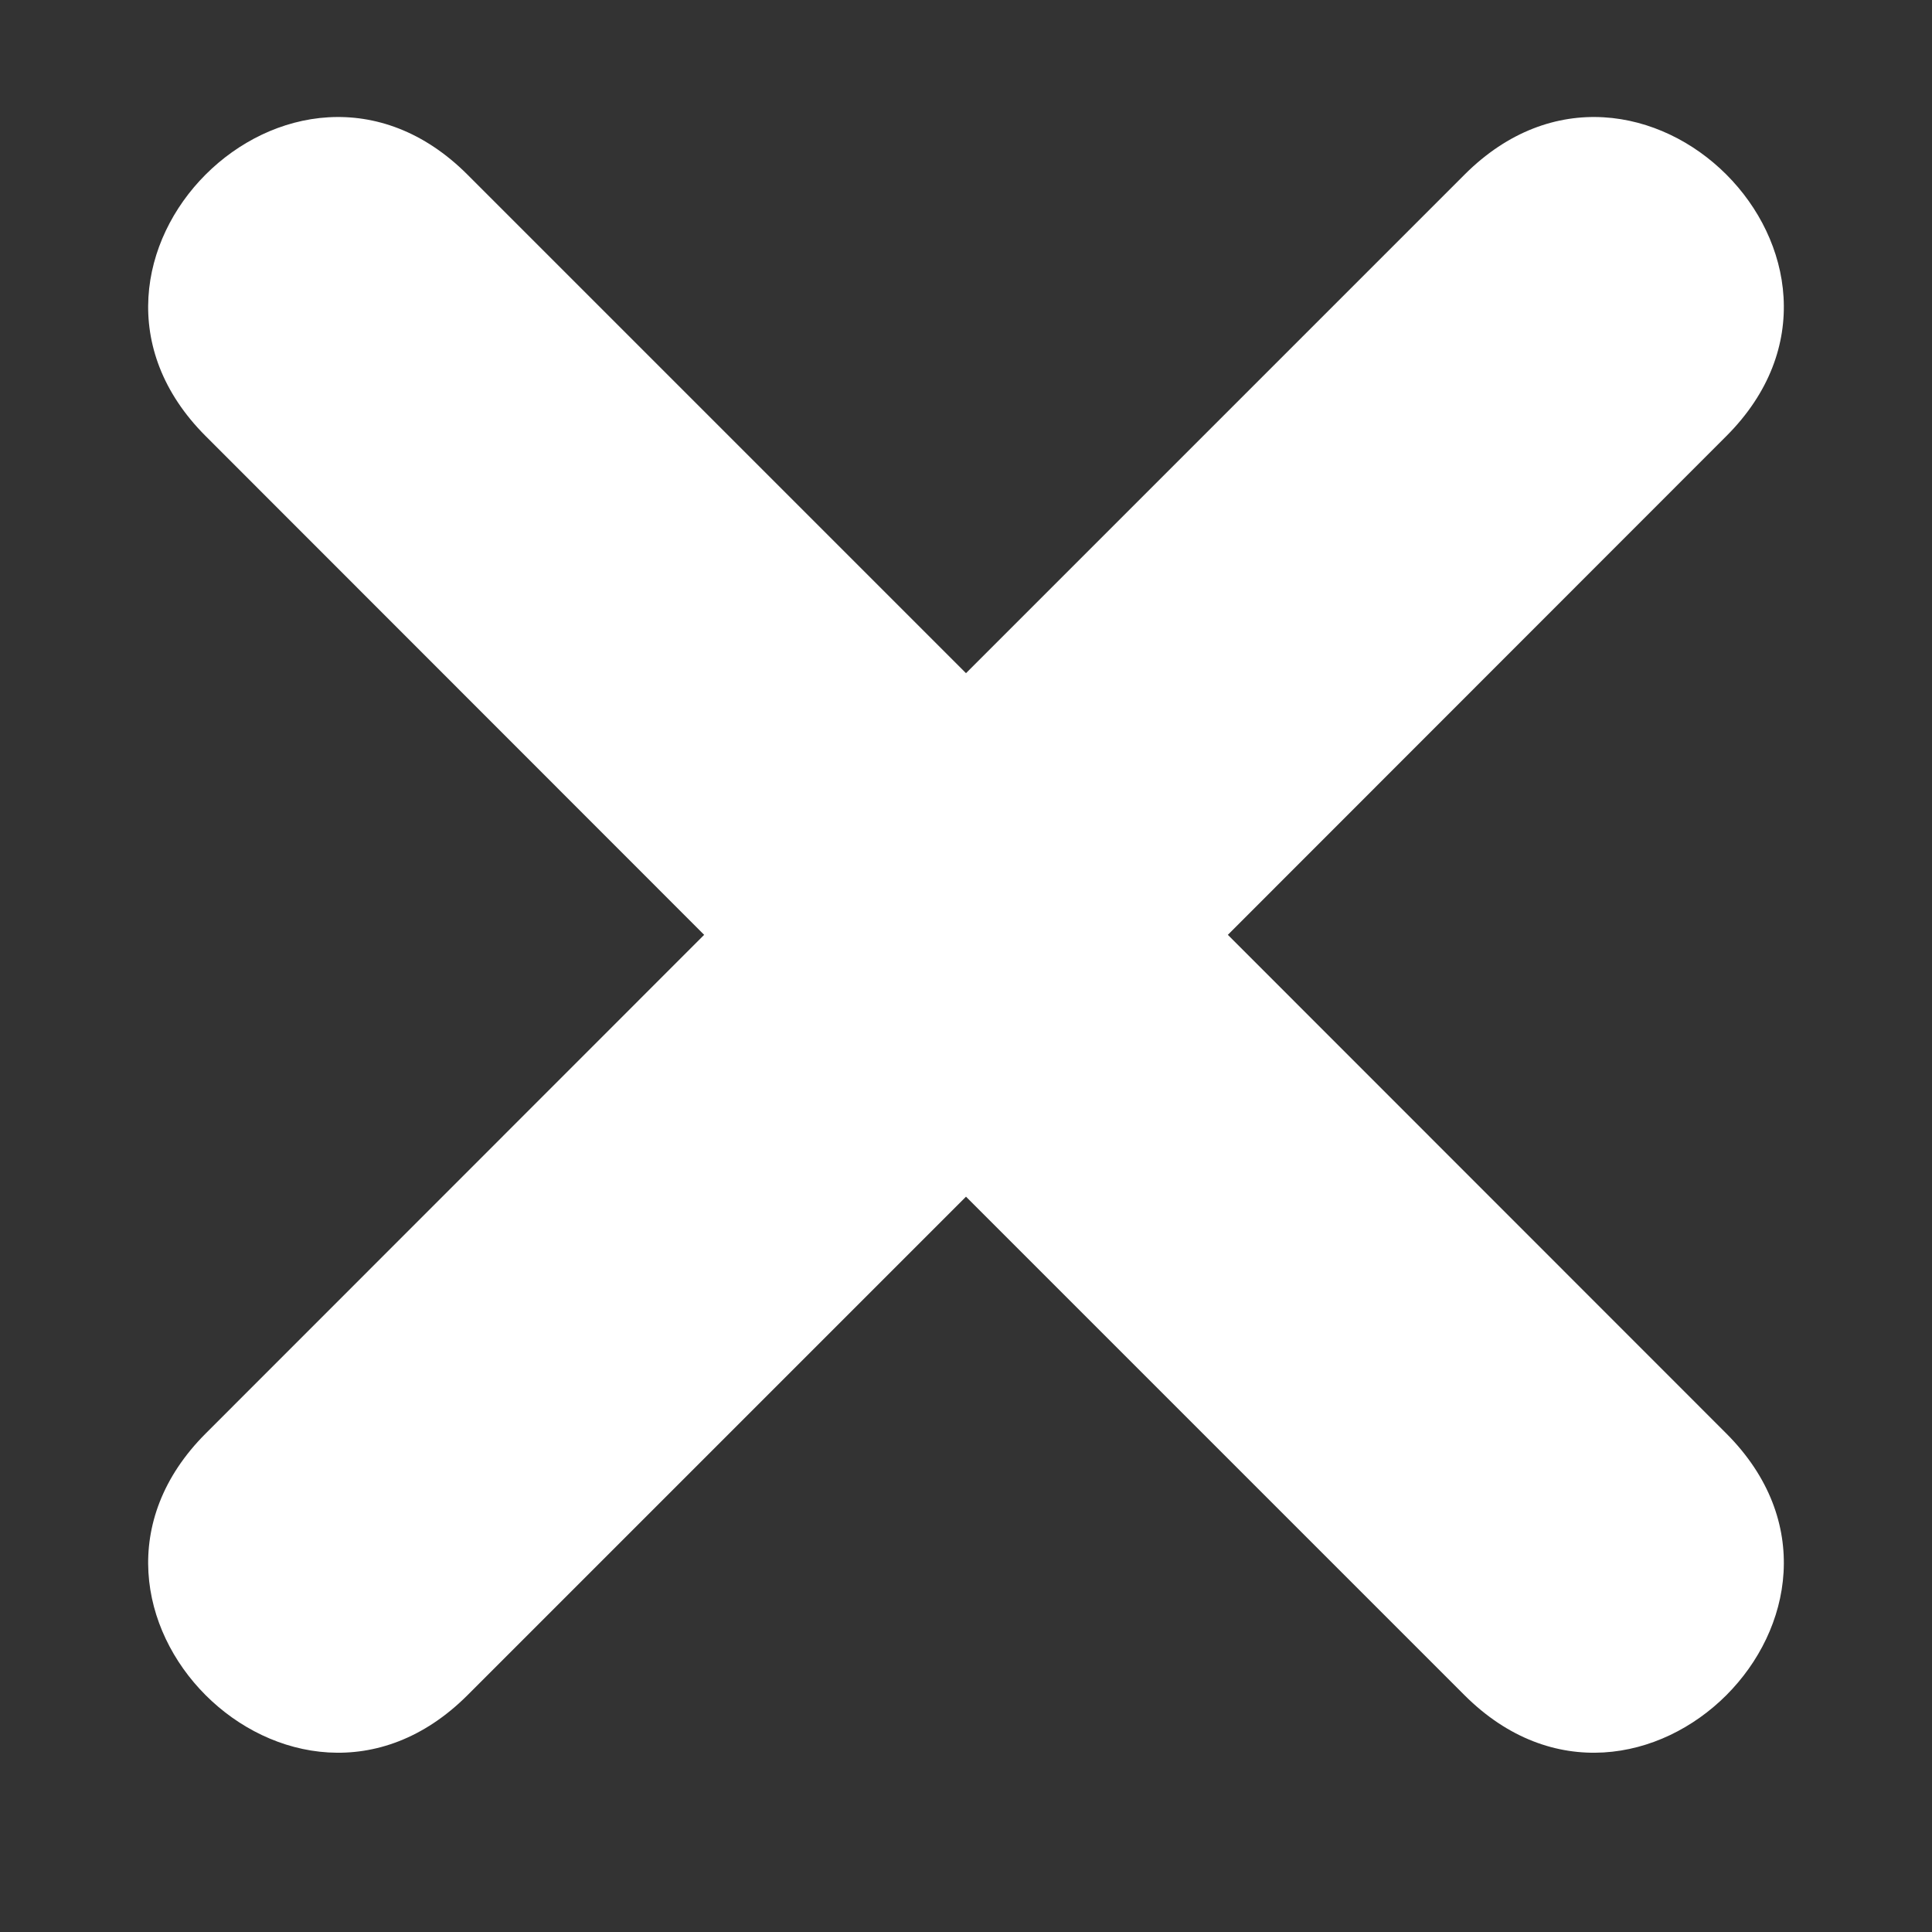 <svg xmlns="http://www.w3.org/2000/svg" xmlns:xlink="http://www.w3.org/1999/xlink" width="40" zoomAndPan="magnify" viewBox="0 0 30 30" height="40" preserveAspectRatio="xMidYMid meet" version="1.0"><rect x="0" y="0" width="30" height="30" fill="#333333" stroke="none"/><path fill="#ffffff" d="M 7.258 2.711 L 15 10.453 L 22.742 2.711 C 25.453 0 29.516 4.066 26.805 6.773 L 19.066 14.516 L 26.805 22.258 C 29.516 24.969 25.453 29.031 22.742 26.324 L 15 18.582 L 7.258 26.324 C 4.547 29.031 0.484 24.969 3.195 22.258 L 10.934 14.516 L 3.195 6.773 C 0.484 4.066 4.547 0 7.258 2.711 Z M 7.258 2.711 " fill-opacity="1" fill-rule="evenodd"/></svg>